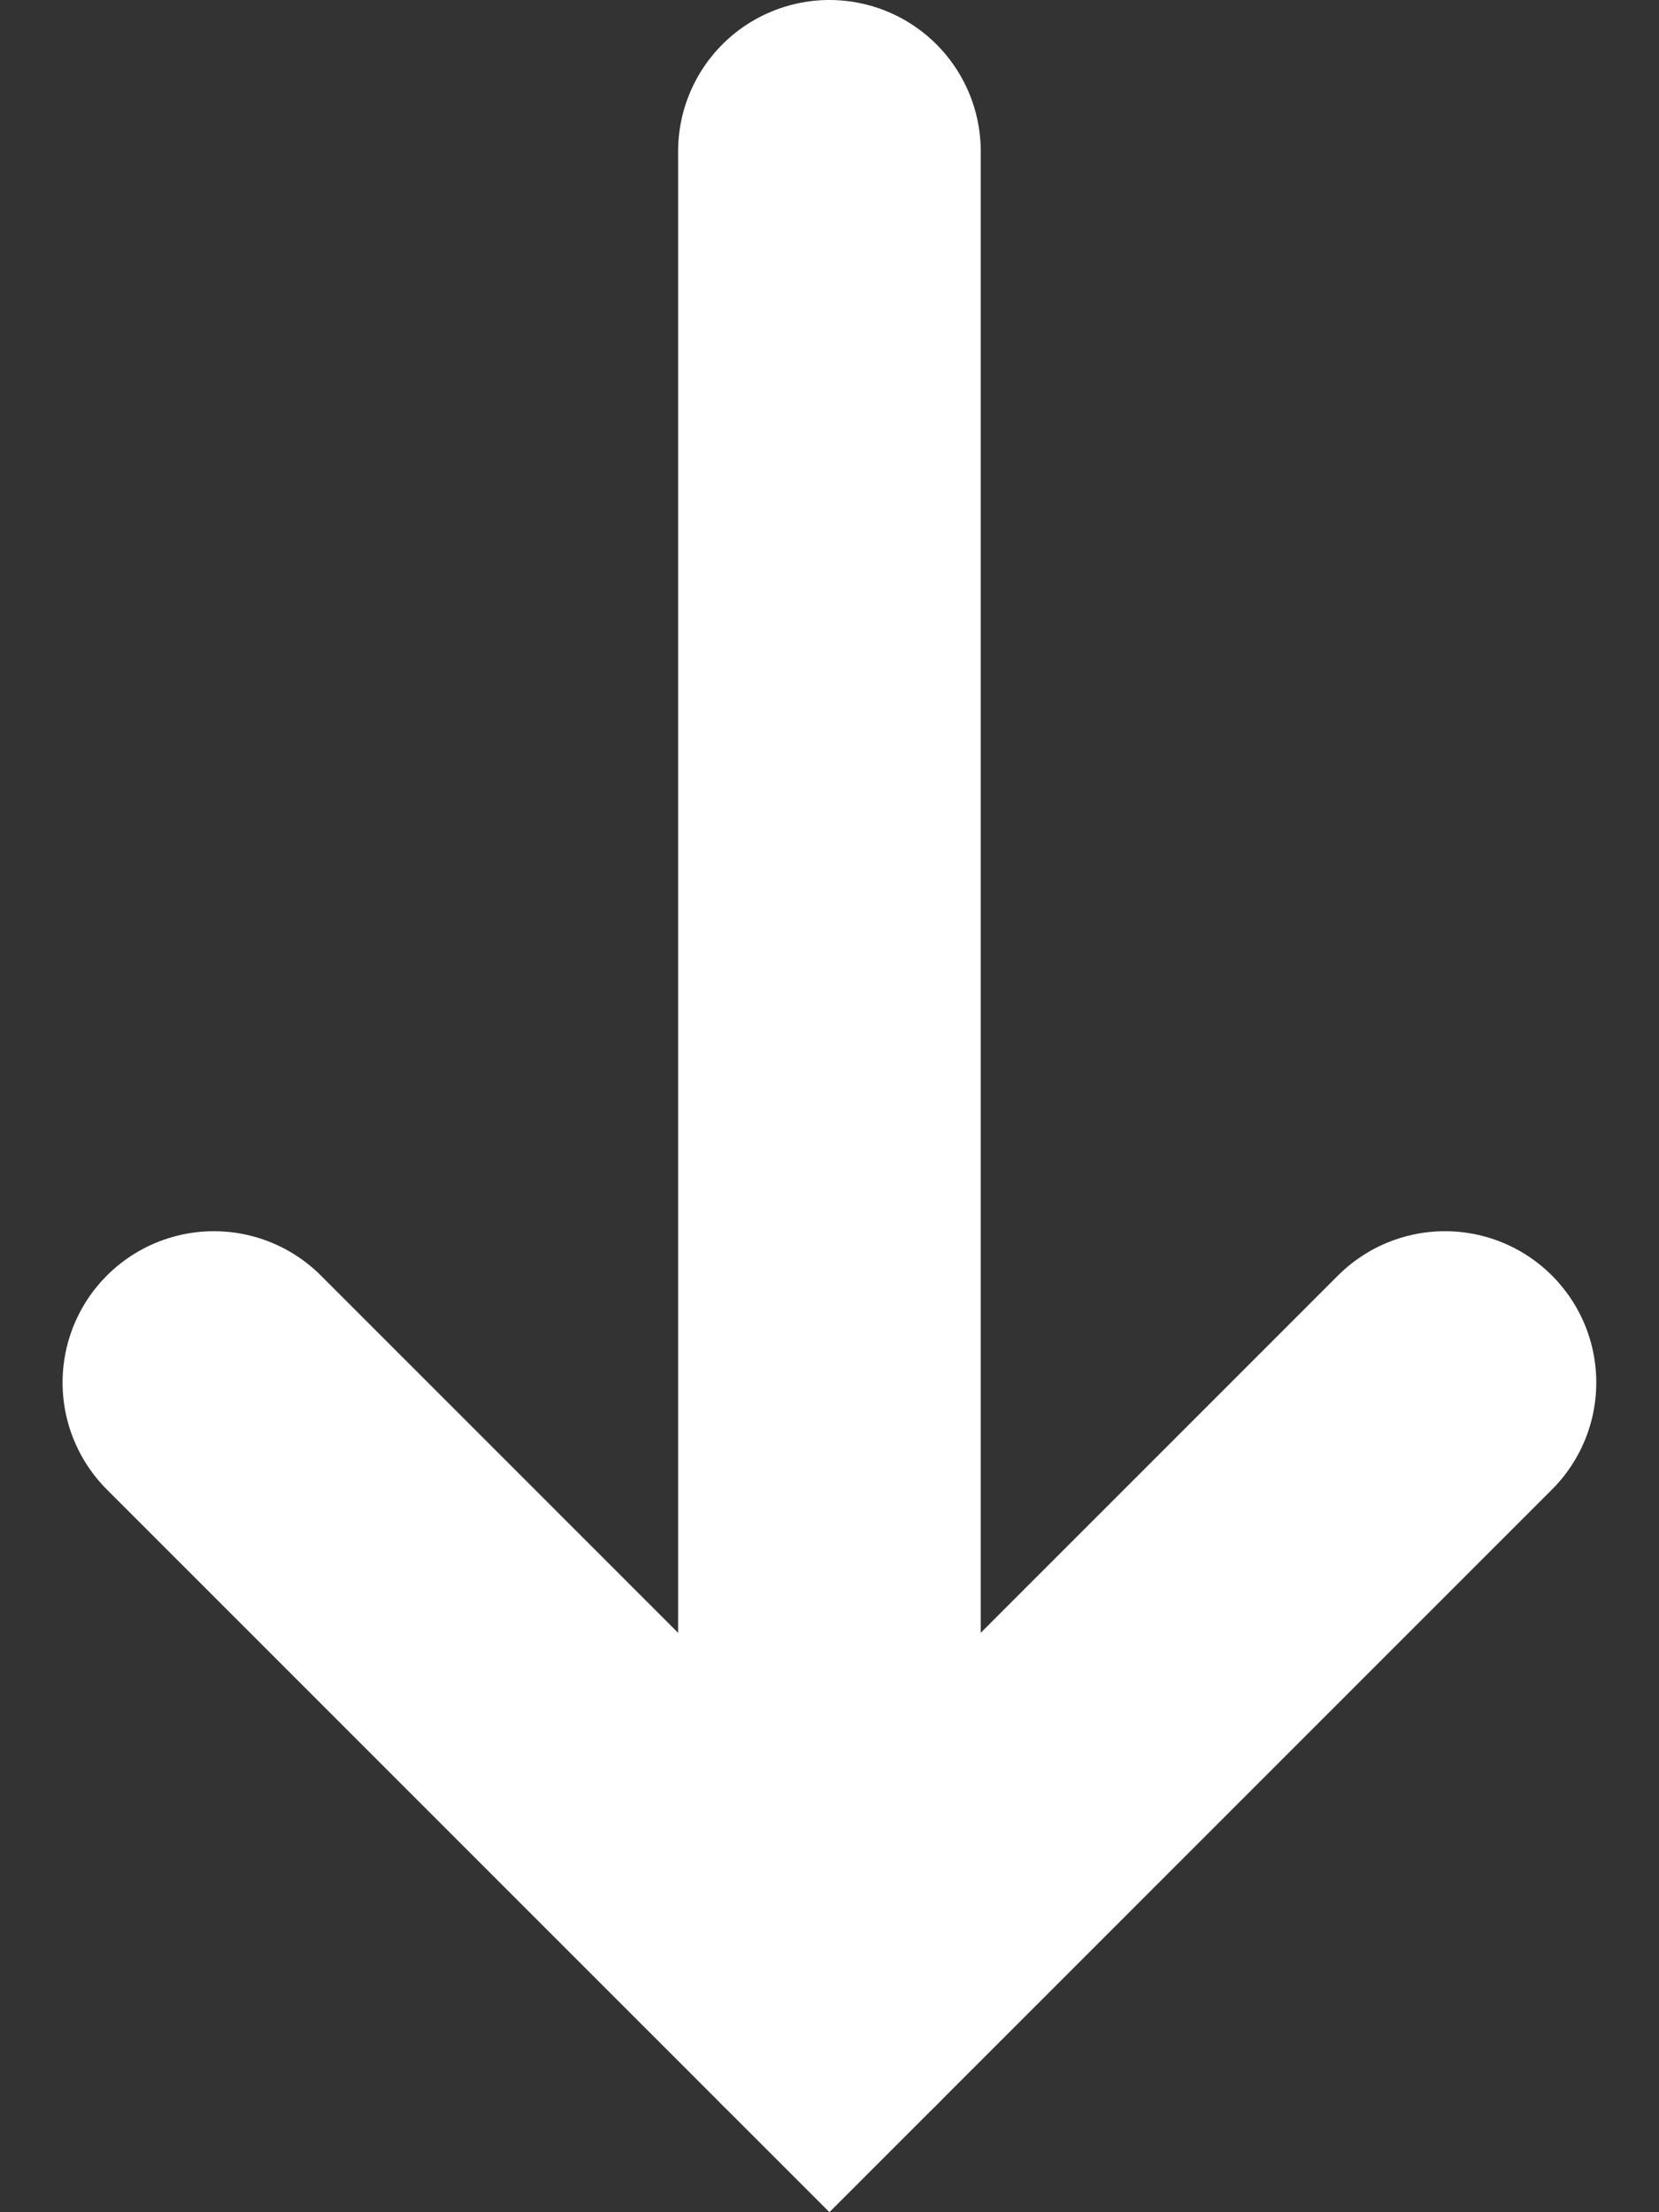 <svg xmlns="http://www.w3.org/2000/svg" width="21.928" height="29.236" viewBox="0 0 21.928 29.236">
  <rect x="0" y="0" width="21.928" height="29.236" fill="#333333" stroke="none"/>
  <g id="Group_13239" data-name="Group 13239" transform="translate(2.827 2)">
    <path id="Path_23043" data-name="Path 23043" d="M0,0V24.407" transform="translate(8.136)" fill="none" stroke="#fff" stroke-linecap="round" stroke-width="4"/>
    <path id="Path_23044" data-name="Path 23044" d="M0,0,8.136,8.136,16.272,0" transform="translate(0 16.272)" fill="none" stroke="#fff" stroke-linecap="round" stroke-width="4"/>
  </g>
</svg>
